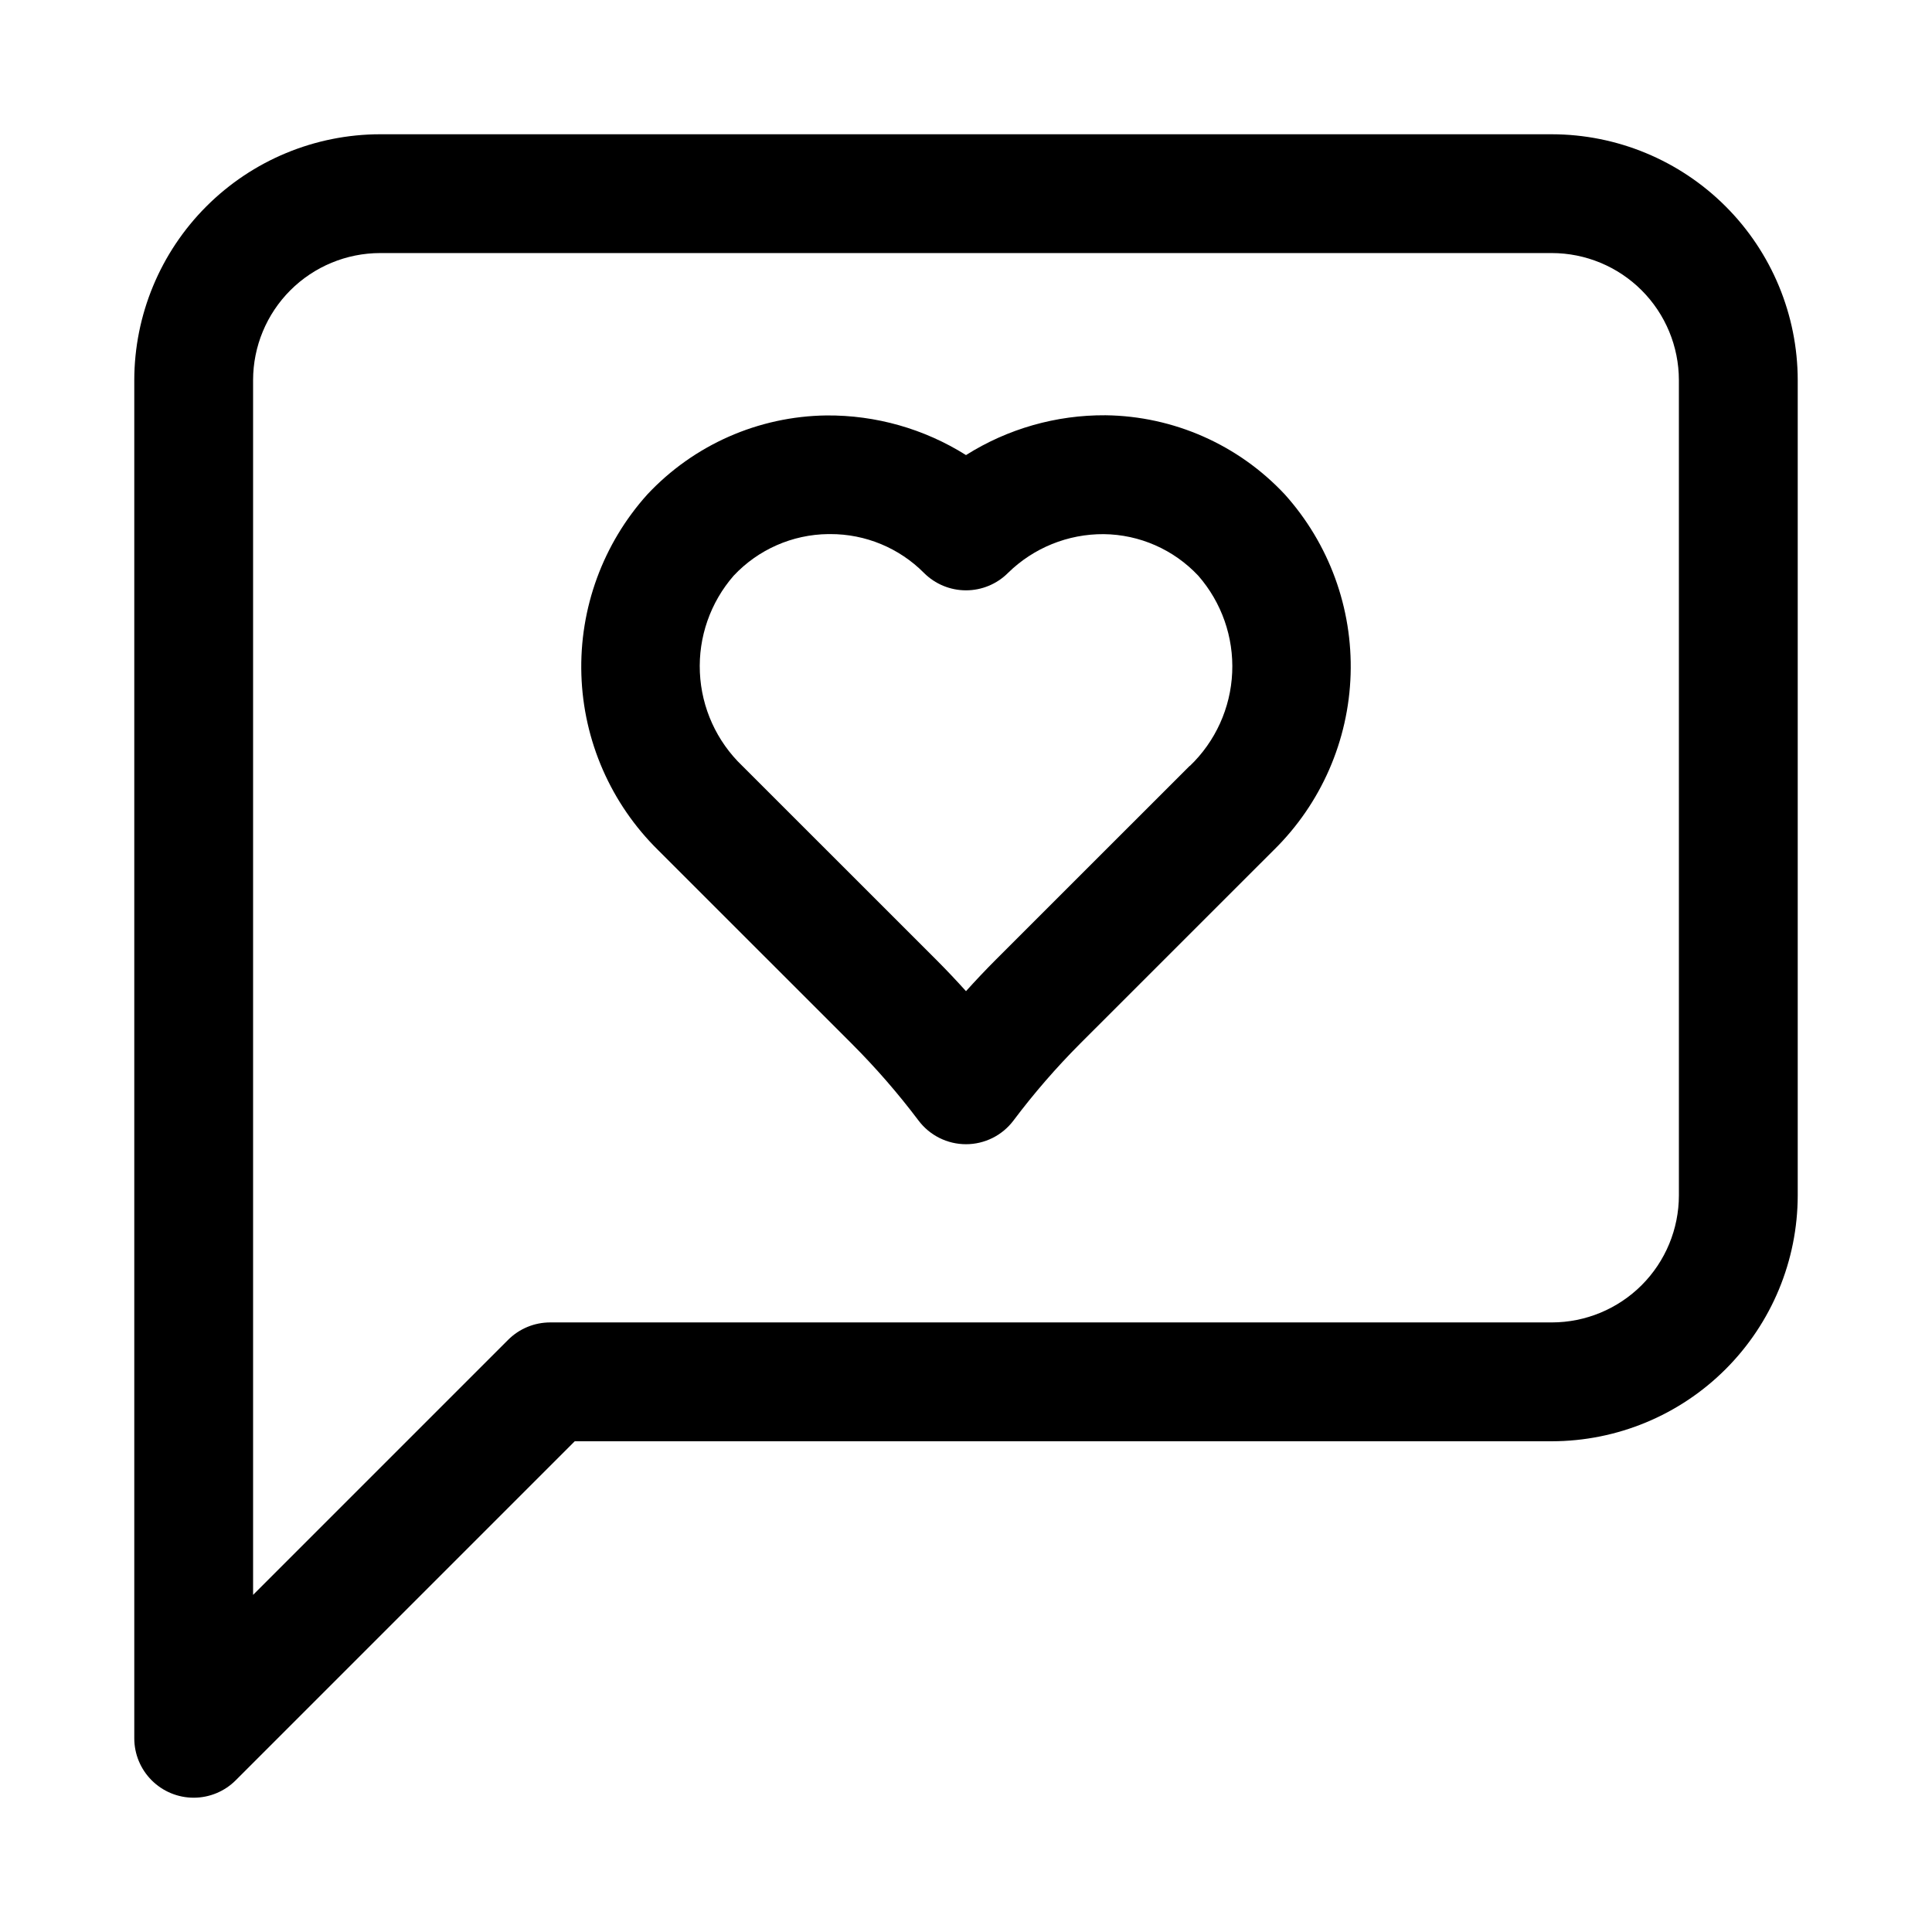 <?xml version="1.0" encoding="UTF-8"?>
<!-- Uploaded to: ICON Repo, www.iconrepo.com, Generator: ICON Repo Mixer Tools -->
<svg fill="#000000" width="800px" height="800px" version="1.1" viewBox="144 144 512 512" xmlns="http://www.w3.org/2000/svg">
 <g>
  <path d="m555.25 179.58h-310.5c-17.277 0.02-33.84 6.894-46.055 19.109s-19.09 28.777-19.109 46.055v359.93c0 4.176 1.66 8.18 4.613 11.129 2.953 2.953 6.957 4.609 11.129 4.609 4.176 0 8.18-1.656 11.133-4.609l89.852-89.852h258.94c17.277-0.02 33.84-6.891 46.055-19.109 12.219-12.215 19.09-28.777 19.109-46.055v-216.04c-0.02-17.277-6.891-33.84-19.109-46.055-12.215-12.215-28.777-19.09-46.055-19.109zm33.676 281.2c-0.008 8.93-3.559 17.492-9.871 23.805s-14.875 9.863-23.805 9.871h-265.46c-4.176 0.004-8.18 1.66-11.129 4.613l-67.59 67.59v-321.92c0.008-8.93 3.559-17.488 9.871-23.805 6.316-6.312 14.875-9.863 23.805-9.871h310.5c8.93 0.008 17.492 3.559 23.805 9.871 6.312 6.316 9.863 14.875 9.871 23.805z"/>
  <path d="m436.98 254.05c-13.082-0.09-25.914 3.57-36.98 10.551-11.07-6.965-23.906-10.609-36.984-10.504-18.031 0.223-35.188 7.797-47.5 20.973-11.738 13.062-17.988 30.148-17.445 47.707 0.543 17.555 7.836 34.223 20.359 46.535l51.34 51.324v0.004c6.34 6.348 12.234 13.129 17.633 20.293 2.973 3.965 7.641 6.297 12.598 6.297 4.953 0 9.621-2.332 12.594-6.297 5.398-7.184 11.289-13.98 17.633-20.344l51.34-51.324h0.004c12.523-12.312 19.812-28.98 20.355-46.539 0.543-17.555-5.703-34.641-17.445-47.703-12.312-13.176-29.469-20.75-47.5-20.973zm22.324 92.891-51.34 51.324c-2.723 2.723-5.367 5.527-7.965 8.406-2.598-2.883-5.242-5.684-7.965-8.406l-51.34-51.324h-0.004c-6.781-6.5-10.797-15.359-11.215-24.738-0.422-9.383 2.789-18.566 8.961-25.645 6.5-6.934 15.547-10.914 25.051-11.02h0.551c9.32-0.023 18.262 3.684 24.828 10.297 2.953 2.953 6.957 4.609 11.133 4.609 4.172 0 8.176-1.656 11.129-4.609 6.766-6.648 15.895-10.348 25.379-10.281 9.504 0.105 18.551 4.086 25.051 11.02 6.188 7.082 9.406 16.273 8.984 25.668-0.418 9.391-4.441 18.262-11.238 24.762z"/>
 </g>
</svg>